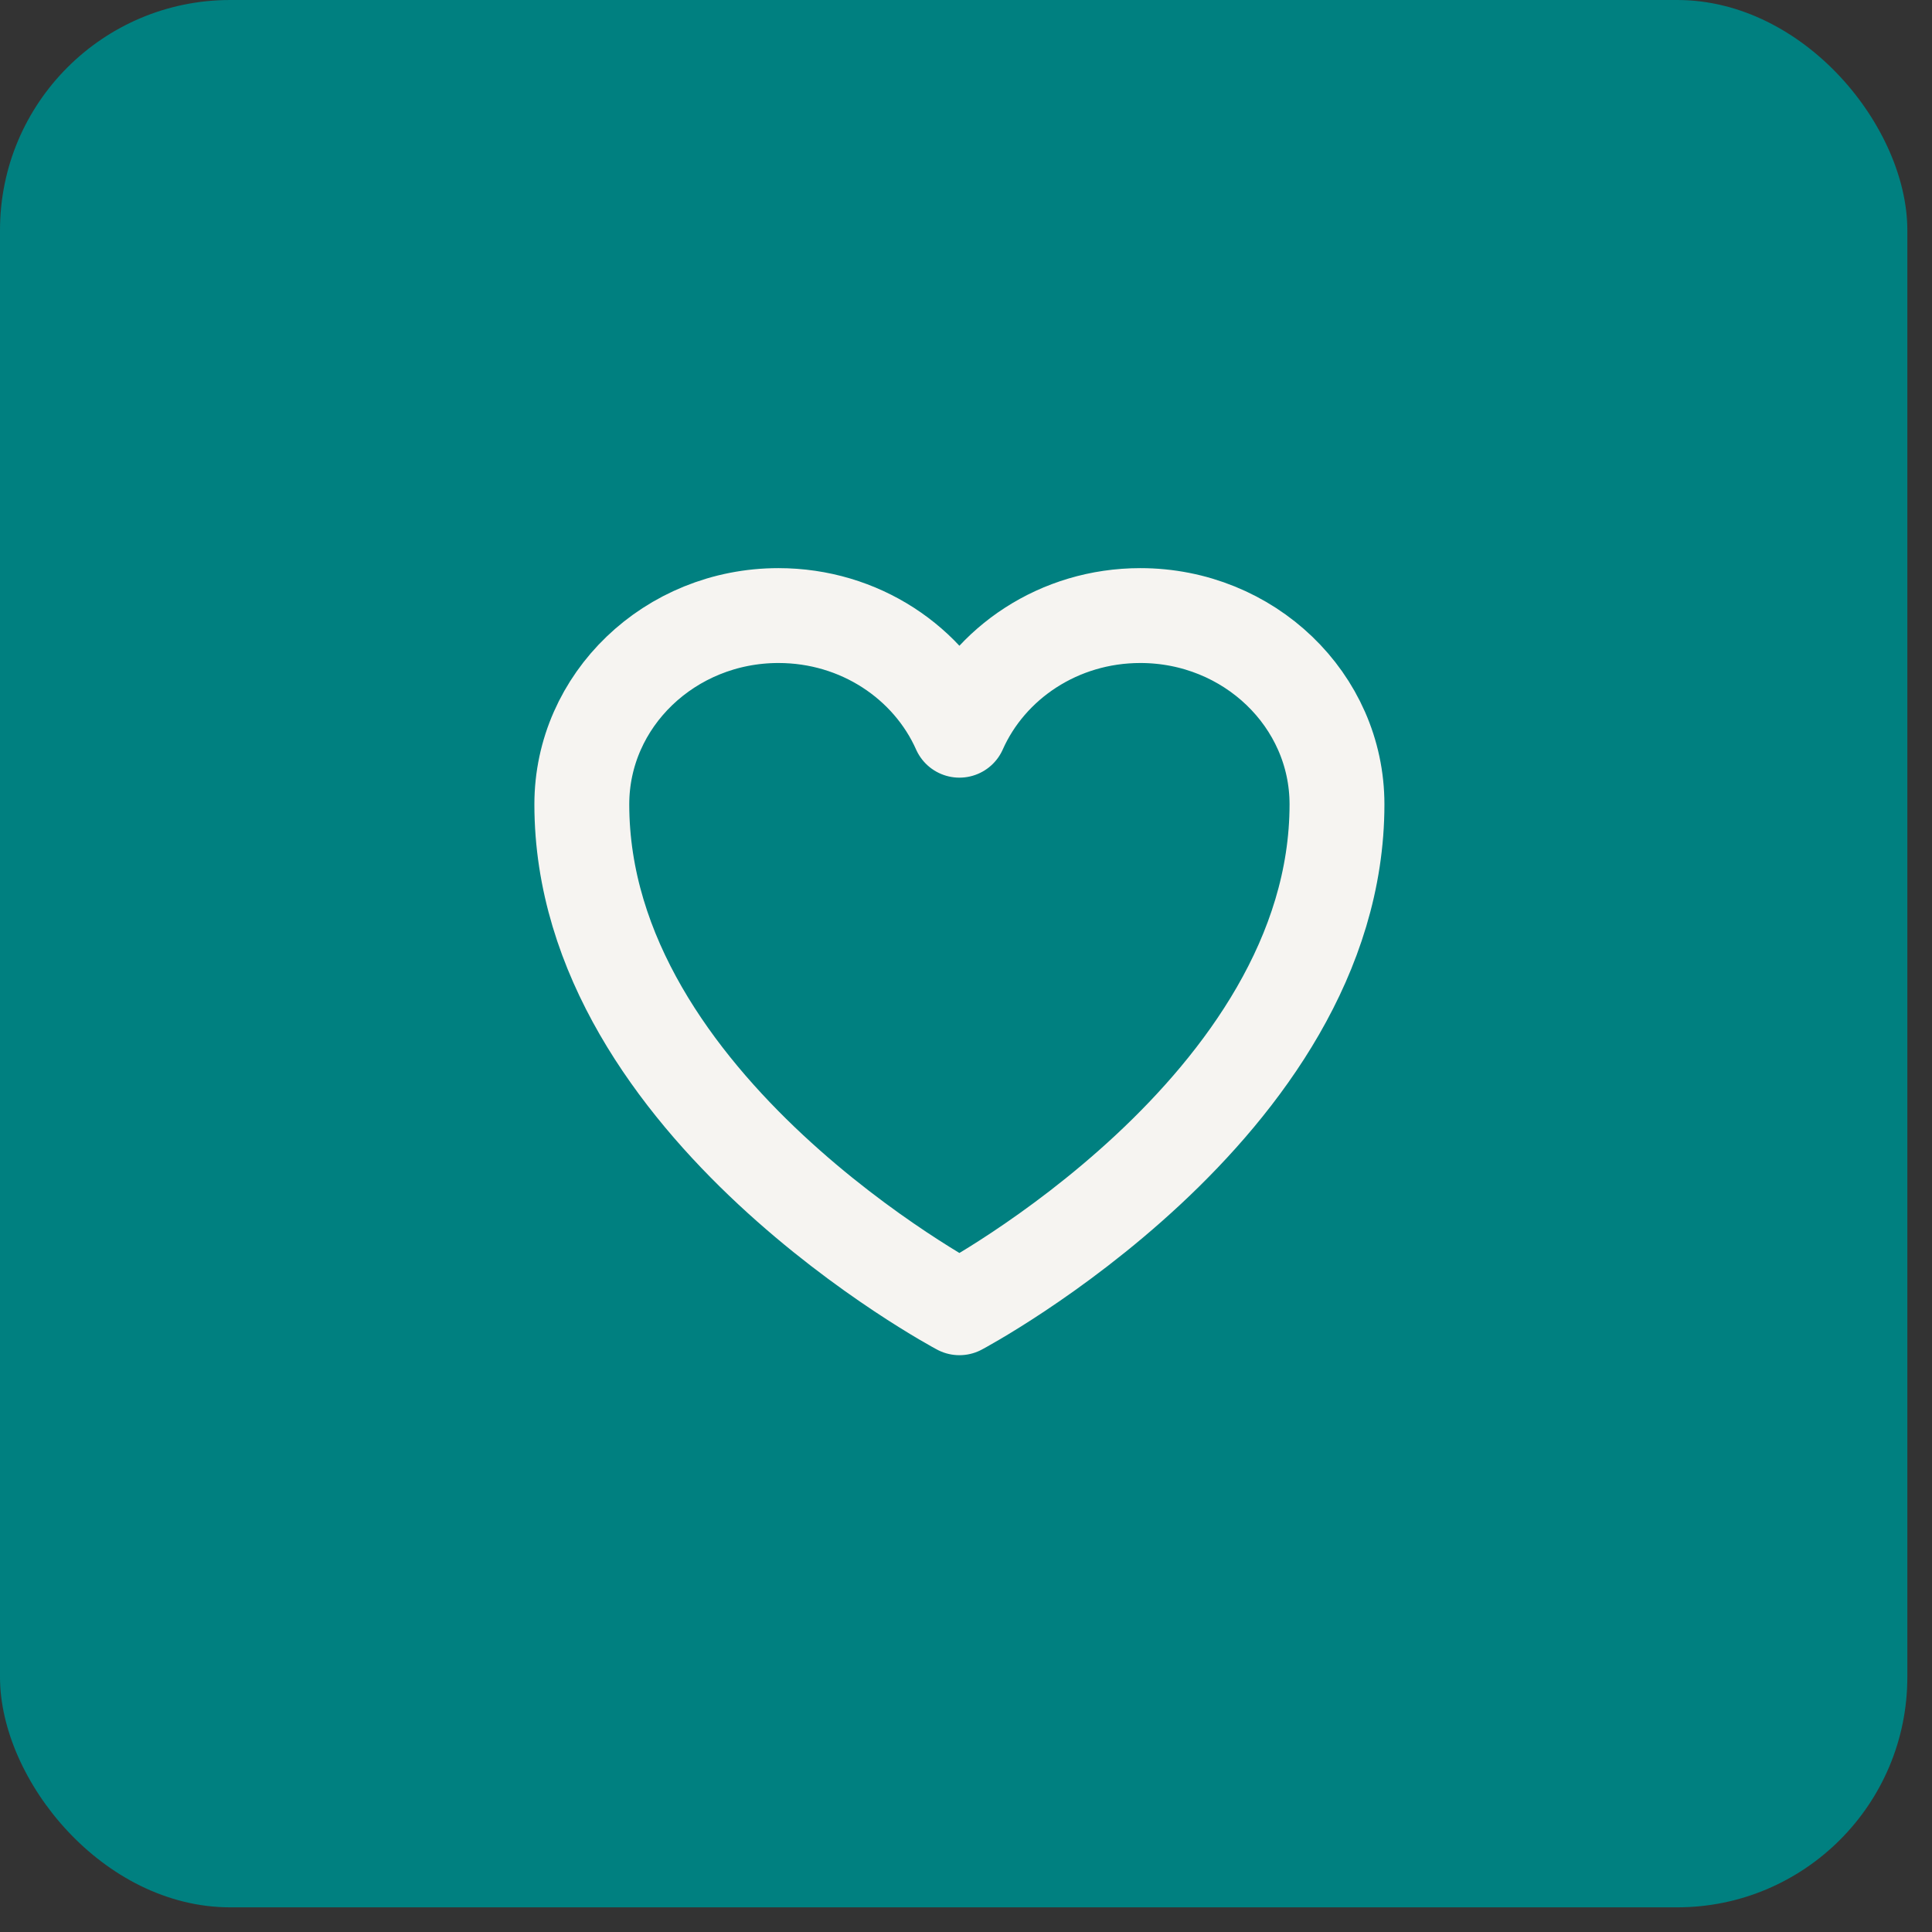 <svg xmlns="http://www.w3.org/2000/svg" fill="none" viewBox="0 0 47 47" height="47" width="47">
<rect x="0" y="0" width="47" height="47" fill="#333333" stroke="none"/>
<rect fill="#008080" rx="5.6" height="46.4" width="46.4"></rect>
<path stroke-linejoin="round" stroke-linecap="round" stroke-width="2.308" stroke="#F6F4F1" d="M32.525 19.567C32.525 17.031 30.383 14.975 27.741 14.975C25.766 14.975 24.069 16.124 23.34 17.764C22.61 16.124 20.914 14.975 18.938 14.975C16.298 14.975 14.154 17.031 14.154 19.567C14.154 26.936 23.34 31.814 23.34 31.814C23.34 31.814 32.525 26.936 32.525 19.567Z"></path>
</svg>
